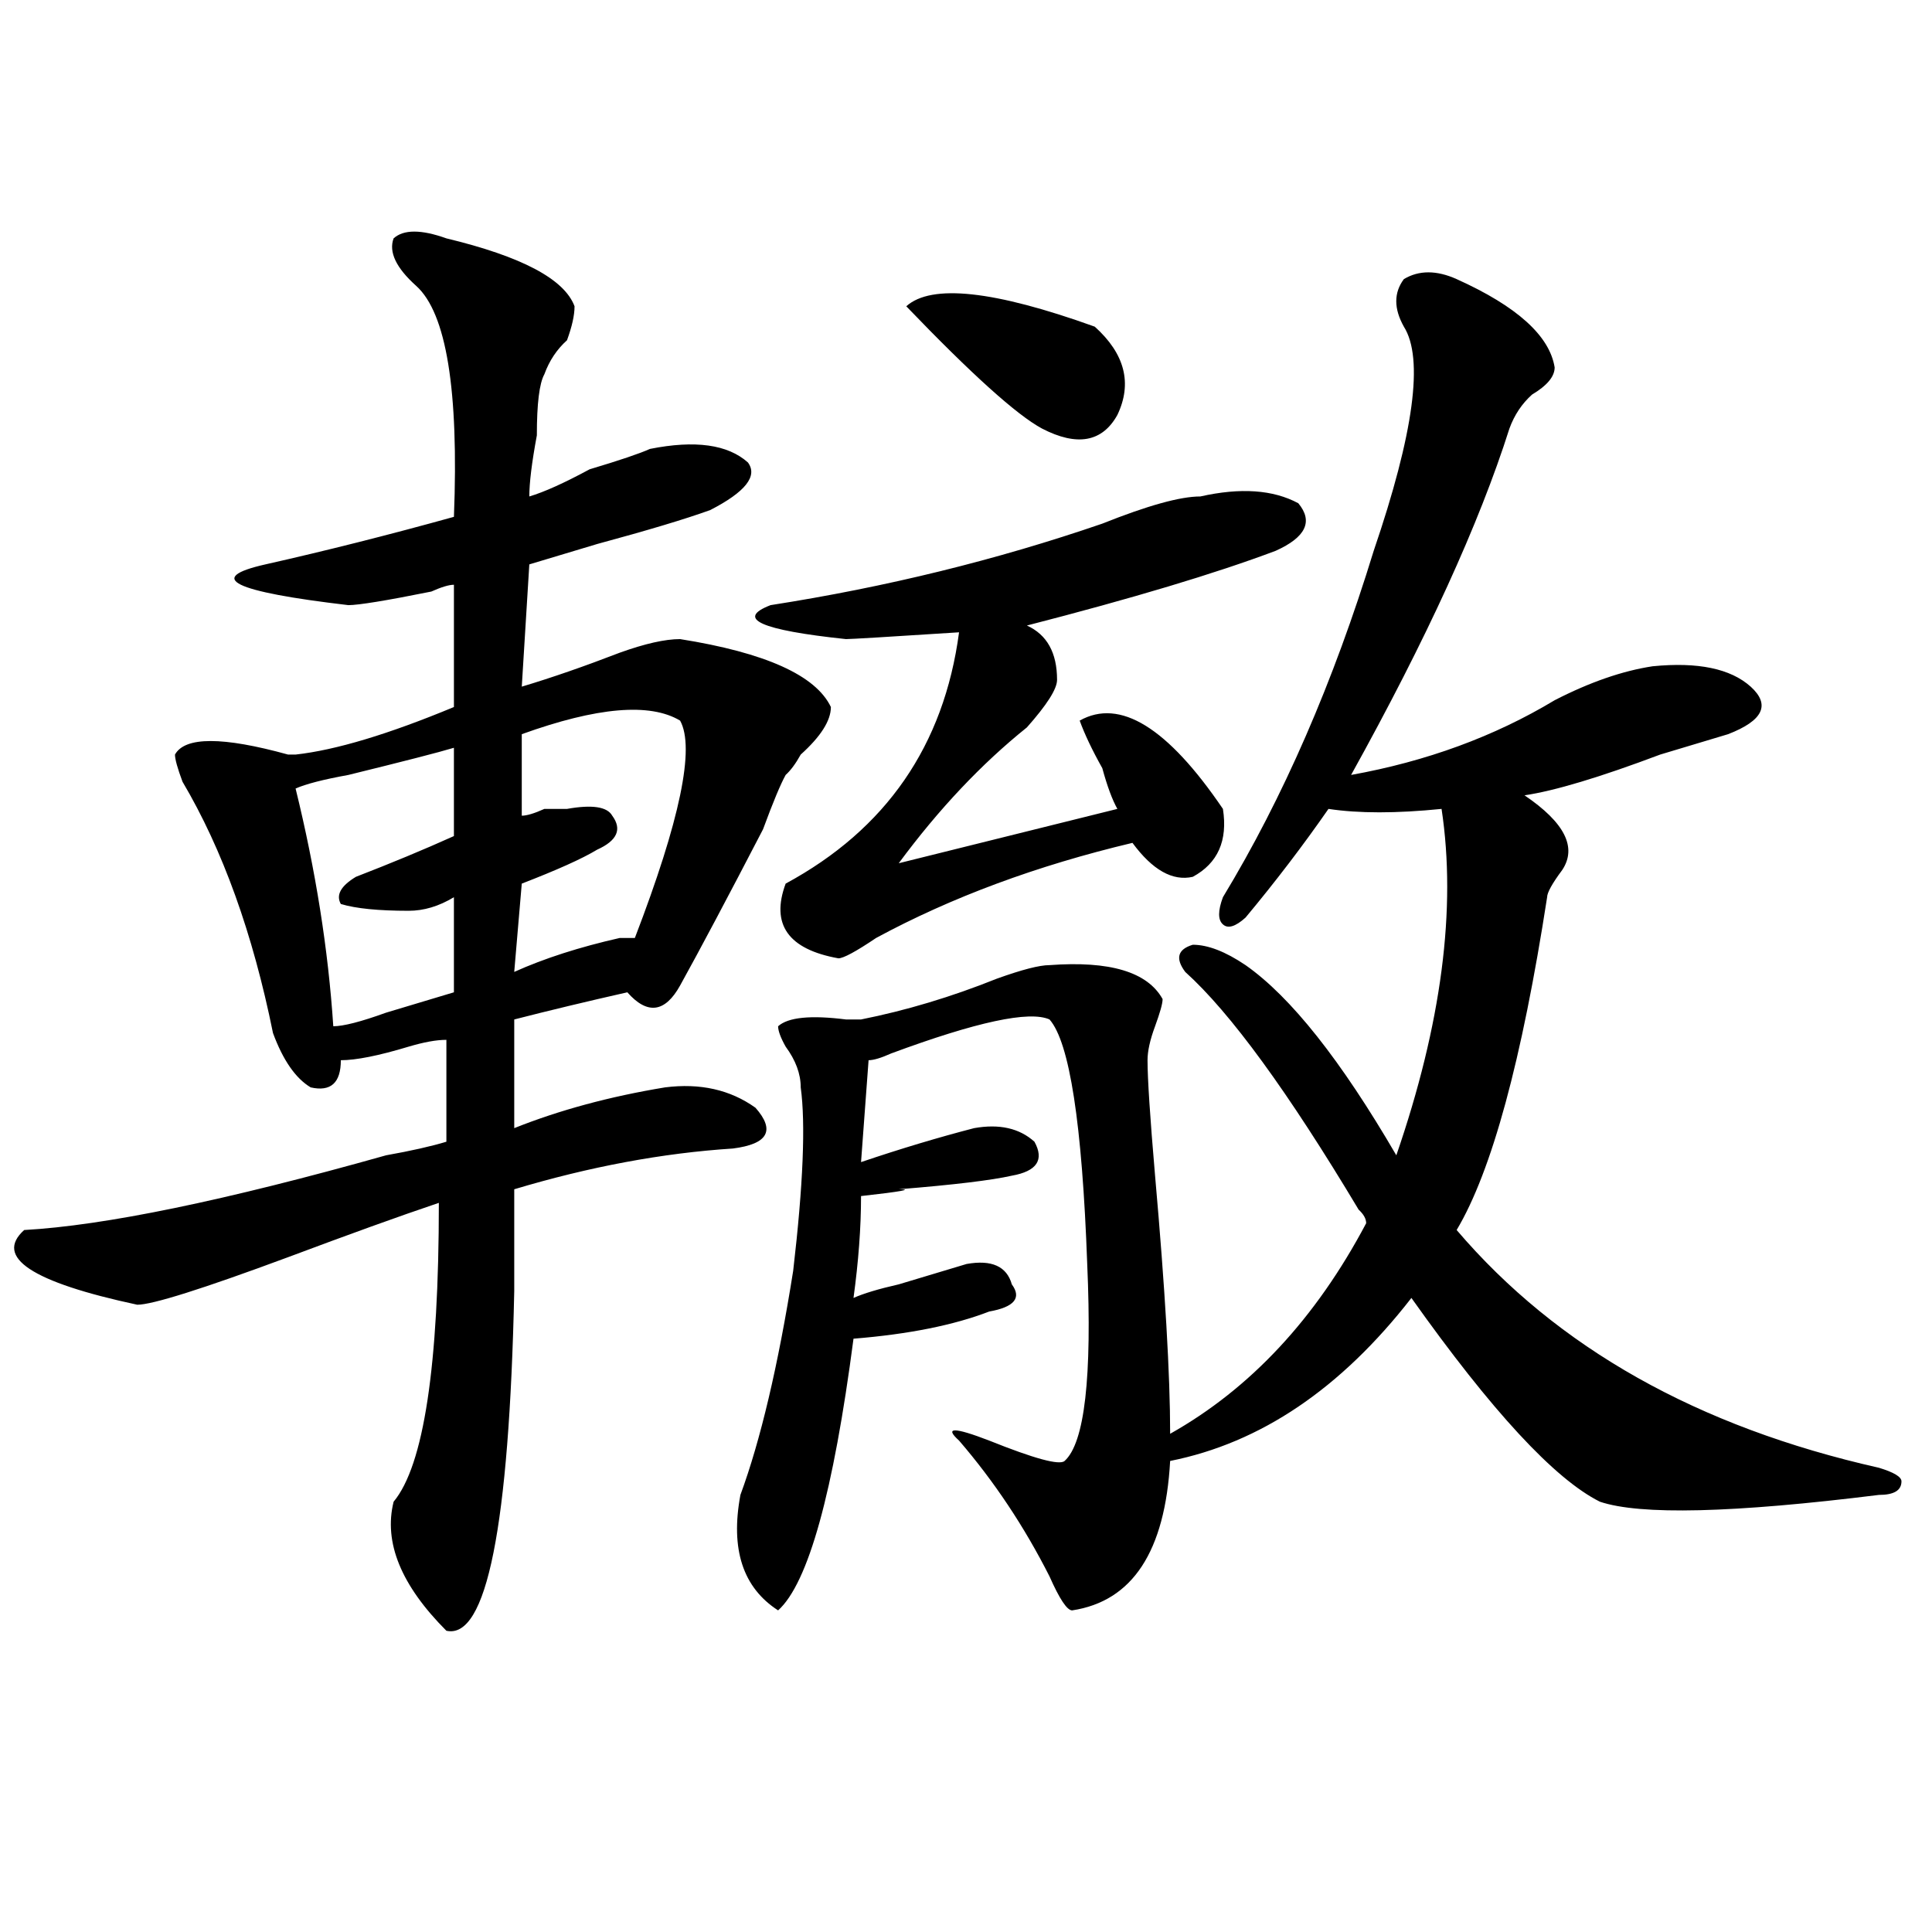 <?xml version="1.0" encoding="utf-8"?>
<!-- Generator: Adobe Illustrator 16.0.0, SVG Export Plug-In . SVG Version: 6.00 Build 0)  -->
<!DOCTYPE svg PUBLIC "-//W3C//DTD SVG 1.1//EN" "http://www.w3.org/Graphics/SVG/1.1/DTD/svg11.dtd">
<svg version="1.1" id="图层_1" xmlns="http://www.w3.org/2000/svg" xmlns:xlink="http://www.w3.org/1999/xlink" x="0px" y="0px"
	 width="1000px" height="1000px" viewBox="0 0 1000 1000" enable-background="new 0 0 1000 1000" xml:space="preserve">
<path d="M231.043,123.375c39.023,9.393,61.096,21.094,66.34,35.156c0,4.724-1.342,10.547-3.902,17.578
	c-5.244,4.724-9.146,10.547-11.707,17.578c-2.622,4.724-3.902,15.271-3.902,31.641c-2.622,14.063-3.902,24.609-3.902,31.641
	c7.805-2.308,18.17-7.031,31.219-14.063c15.609-4.669,25.975-8.185,31.219-10.547c23.414-4.669,40.304-2.308,50.73,7.031
	c5.183,7.031-1.342,15.271-19.512,24.609c-13.049,4.724-32.561,10.547-58.535,17.578c-15.609,4.724-27.316,8.239-35.121,10.547
	l-3.902,63.281c15.609-4.669,32.499-10.547,50.73-17.578c12.987-4.669,23.414-7.031,31.219-7.031
	c44.206,7.031,70.242,18.786,78.047,35.156c0,7.031-5.244,15.271-15.609,24.609c-2.622,4.724-5.244,8.239-7.805,10.547
	c-2.622,4.724-6.524,14.063-11.707,28.125c-18.231,35.156-32.561,62.128-42.926,80.859c-7.805,14.063-16.951,15.271-27.316,3.516
	c-20.854,4.724-40.365,9.394-58.535,14.063v56.25c23.414-9.339,49.389-16.37,78.047-21.094c18.17-2.308,33.779,1.208,46.828,10.547
	c10.365,11.755,6.463,18.786-11.707,21.094c-36.463,2.362-74.145,9.394-113.168,21.094c0,9.394,0,26.972,0,52.734
	c-2.622,121.894-14.329,180.45-35.121,175.781c-23.414-23.456-32.561-45.703-27.316-66.797
	c15.609-18.731,23.414-70.313,23.414-154.688c-20.854,7.031-46.828,16.425-78.047,28.125
	c-44.268,16.425-70.242,24.609-78.047,24.609c-54.633-11.7-74.145-24.609-58.535-38.672c41.584-2.308,104.021-15.216,187.313-38.672
	c12.987-2.308,23.414-4.669,31.219-7.031v-52.734c-5.244,0-11.707,1.208-19.512,3.516c-15.609,4.724-27.316,7.031-35.121,7.031
	c0,11.755-5.244,16.425-15.609,14.063c-7.805-4.669-14.329-14.063-19.512-28.125c-10.427-51.526-26.036-94.922-46.828-130.078
	c-2.622-7.031-3.902-11.7-3.902-14.063c5.183-9.339,24.694-9.339,58.535,0h3.902c20.792-2.308,48.108-10.547,81.949-24.609v-63.281
	c-2.622,0-6.524,1.208-11.707,3.516c-23.414,4.724-37.743,7.031-42.926,7.031c-59.877-7.031-74.145-14.063-42.926-21.094
	s63.718-15.216,97.559-24.609c2.561-65.589-3.902-105.469-19.512-119.531c-10.427-9.339-14.329-17.578-11.707-24.609
	C208.909,118.706,217.994,118.706,231.043,123.375z M234.945,387.047c-7.805,2.362-26.036,7.031-54.633,14.063
	c-13.049,2.362-22.134,4.724-27.316,7.031c10.365,42.188,16.89,83.222,19.512,123.047c5.183,0,14.268-2.308,27.316-7.031
	c15.609-4.669,27.316-8.185,35.121-10.547v-49.219c-7.805,4.724-15.609,7.031-23.414,7.031c-15.609,0-27.316-1.153-35.121-3.516
	c-2.622-4.669,0-9.339,7.805-14.063c18.17-7.031,35.121-14.063,50.73-21.094V387.047z M352.016,372.984
	c-15.609-9.339-42.926-7.031-81.949,7.031v42.188c2.561,0,6.463-1.153,11.707-3.516c5.183,0,9.085,0,11.707,0
	c12.987-2.308,20.792-1.153,23.414,3.516c5.183,7.031,2.561,12.909-7.805,17.578c-7.805,4.724-20.854,10.547-39.023,17.578
	l-3.902,45.703c15.609-7.031,33.779-12.854,54.633-17.578c2.561,0,5.183,0,7.805,0C352.016,424.565,359.82,387.047,352.016,372.984z
	 M753.957,144.469c31.219,14.063,48.108,29.333,50.73,45.703c0,4.724-3.902,9.394-11.707,14.063
	c-5.244,4.724-9.146,10.547-11.707,17.578c-15.609,49.219-42.926,108.984-81.949,179.297c39.023-7.031,74.145-19.886,105.363-38.672
	c18.17-9.339,35.121-15.216,50.73-17.578c23.414-2.308,40.304,1.208,50.73,10.547c10.365,9.394,6.463,17.578-11.707,24.609
	c-7.805,2.362-19.512,5.878-35.121,10.547c-31.219,11.755-54.633,18.786-70.242,21.094c20.792,14.063,27.316,26.972,19.512,38.672
	c-5.244,7.031-7.805,11.755-7.805,14.063c-13.049,84.375-28.658,141.833-46.828,172.266
	c52.011,60.974,124.875,101.953,218.531,123.047c7.805,2.362,11.707,4.724,11.707,7.031c0,4.724-3.902,7.031-11.707,7.031
	c-75.486,9.394-123.595,10.547-144.387,3.516c-23.414-11.7-55.975-46.856-97.559-105.469
	c-36.463,46.911-78.047,75.036-124.875,84.375c-2.622,46.911-19.512,72.619-50.73,77.344c-2.622,0-6.524-5.878-11.707-17.578
	c-13.049-25.763-28.658-49.219-46.828-70.313c-7.805-7.031-2.622-7.031,15.609,0c23.414,9.394,36.401,12.909,39.023,10.547
	c10.365-9.339,14.268-43.341,11.707-101.953c-2.622-72.62-9.146-114.808-19.512-126.563c-10.427-4.669-37.743,1.208-81.949,17.578
	c-5.244,2.362-9.146,3.516-11.707,3.516l-3.902,52.734c20.792-7.031,40.304-12.854,58.535-17.578
	c12.987-2.308,23.414,0,31.219,7.031c5.183,9.394,1.28,15.271-11.707,17.578c-10.427,2.362-29.938,4.724-58.535,7.031
	c7.805,0,1.28,1.208-19.512,3.516c0,16.425-1.342,34.003-3.902,52.734c5.183-2.308,12.987-4.669,23.414-7.031
	c7.805-2.308,19.512-5.823,35.121-10.547c12.987-2.308,20.792,1.208,23.414,10.547c5.183,7.031,1.28,11.755-11.707,14.063
	c-18.231,7.031-41.646,11.755-70.242,14.063c-10.427,79.706-23.414,126.563-39.023,140.625
	c-18.231-11.756-24.756-31.641-19.512-59.766c10.365-28.125,19.512-66.797,27.316-116.016c5.183-44.495,6.463-76.136,3.902-94.922
	c0-7.031-2.622-14.063-7.805-21.094c-2.622-4.669-3.902-8.185-3.902-10.547c5.183-4.669,16.89-5.823,35.121-3.516
	c2.561,0,5.183,0,7.805,0c23.414-4.669,46.828-11.7,70.242-21.094c12.987-4.669,22.072-7.031,27.316-7.031
	c31.219-2.308,50.73,3.516,58.535,17.578c0,2.362-1.342,7.031-3.902,14.063c-2.622,7.031-3.902,12.909-3.902,17.578
	c0,9.394,1.28,29.333,3.902,59.766c5.183,58.612,7.805,103.161,7.805,133.594c41.584-23.401,75.425-59.766,101.461-108.984
	c0-2.308-1.342-4.669-3.902-7.031c-36.463-60.919-66.34-101.953-89.754-123.047c-5.244-7.031-3.902-11.7,3.902-14.063
	c7.805,0,16.89,3.516,27.316,10.547c23.414,16.425,49.389,49.219,78.047,98.438c23.414-67.95,31.219-127.716,23.414-179.297
	c-23.414,2.362-42.926,2.362-58.535,0c-13.049,18.786-27.316,37.519-42.926,56.25c-5.244,4.724-9.146,5.878-11.707,3.516
	c-2.622-2.308-2.622-7.031,0-14.063c31.219-51.526,57.193-111.292,78.047-179.297c20.792-60.919,25.975-99.591,15.609-116.016
	c-5.244-9.339-5.244-17.578,0-24.609C734.445,139.799,743.53,139.799,753.957,144.469z M621.277,256.969
	c20.792-4.669,37.682-3.516,50.73,3.516c7.805,9.394,3.902,17.578-11.707,24.609c-31.219,11.755-74.145,24.609-128.777,38.672
	c10.365,4.724,15.609,14.063,15.609,28.125c0,4.724-5.244,12.909-15.609,24.609c-23.414,18.786-45.548,42.188-66.34,70.313
	l113.168-28.125c-2.622-4.669-5.244-11.7-7.805-21.094c-5.244-9.339-9.146-17.578-11.707-24.609
	c20.792-11.7,45.486,3.516,74.145,45.703c2.561,16.425-2.622,28.125-15.609,35.156c-10.427,2.362-20.854-3.516-31.219-17.578
	c-49.45,11.755-93.656,28.125-132.68,49.219c-10.427,7.031-16.951,10.547-19.512,10.547c-26.036-4.669-35.121-17.578-27.316-38.672
	c52.011-28.125,81.949-71.466,89.754-130.078c-36.463,2.362-55.975,3.516-58.535,3.516c-44.268-4.669-57.255-10.547-39.023-17.578
	c59.815-9.339,117.07-23.401,171.703-42.188C593.961,261.692,610.851,256.969,621.277,256.969z M566.645,169.078
	c15.609,14.063,19.512,29.333,11.707,45.703c-7.805,14.063-20.854,16.425-39.023,7.031c-13.049-7.031-36.463-28.125-70.242-63.281
	C482.073,146.831,514.572,150.346,566.645,169.078z"/>
</svg>
